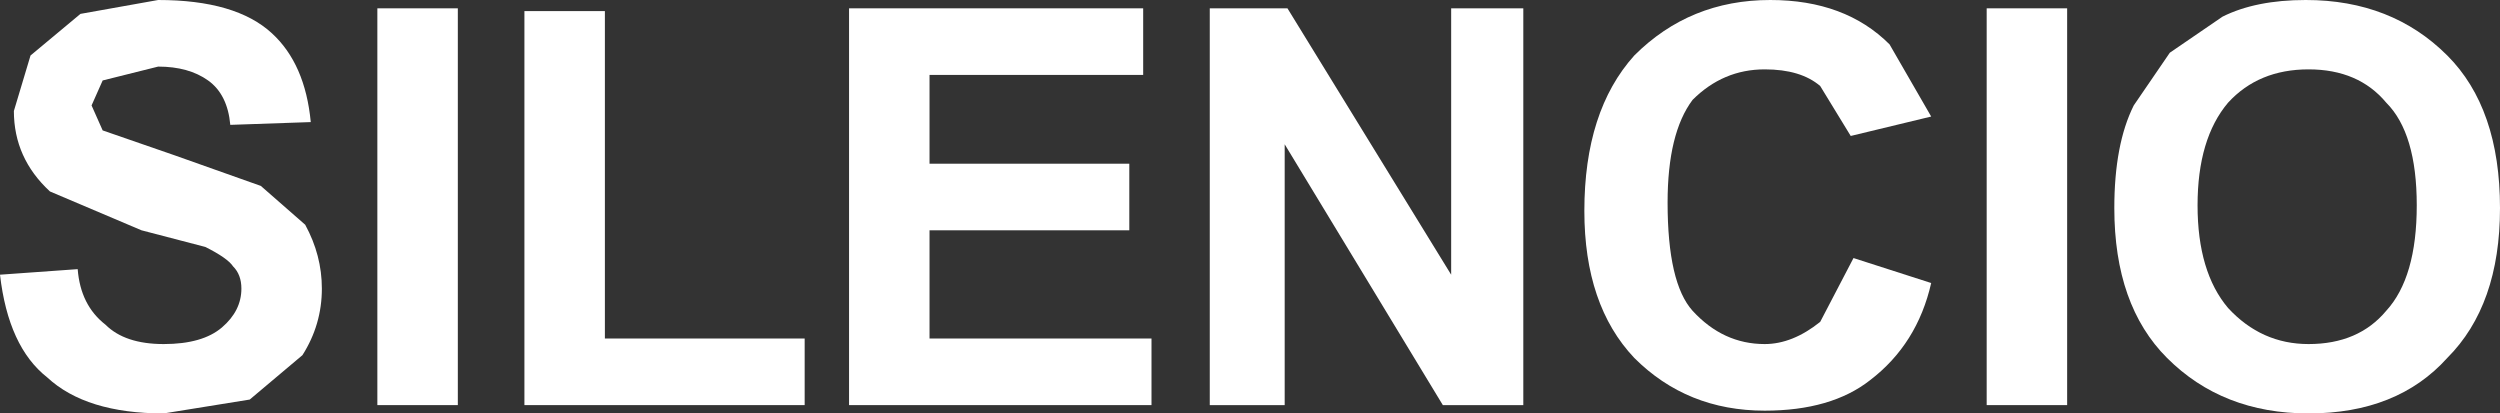 <?xml version="1.0" encoding="UTF-8" standalone="no"?>
<svg xmlns:xlink="http://www.w3.org/1999/xlink" height="7.45px" width="45.05px" xmlns="http://www.w3.org/2000/svg">
  <rect width="100%" height="100%" fill="#333333" stroke="none"/>
  <g transform="matrix(1.0, 0.0, 0.0, 1.0, 22.65, -16.9)">
    <path d="M-20.8 19.25 L-19.5 19.7 -17.95 20.25 -17.15 20.95 Q-16.85 21.5 -16.85 22.1 -16.85 22.75 -17.2 23.3 L-18.15 24.1 -19.7 24.35 Q-21.1 24.35 -21.8 23.7 -22.5 23.15 -22.65 21.85 L-21.25 21.75 Q-21.2 22.4 -20.75 22.75 -20.4 23.1 -19.7 23.1 -19.0 23.1 -18.65 22.8 -18.3 22.5 -18.3 22.1 -18.3 21.85 -18.45 21.7 -18.55 21.55 -18.95 21.35 L-20.1 21.05 -21.75 20.35 Q-22.4 19.75 -22.4 18.9 L-22.1 17.9 -21.2 17.15 -19.8 16.9 Q-18.4 16.9 -17.75 17.5 -17.15 18.05 -17.05 19.1 L-18.5 19.15 Q-18.55 18.6 -18.9 18.35 -19.25 18.1 -19.8 18.1 L-20.8 18.35 -21.0 18.8 -20.8 19.25" fill="#ffffff" fill-rule="evenodd" stroke="none"/>
    <path d="M-15.85 24.2 L-15.85 17.05 -14.4 17.05 -14.4 24.2 -15.85 24.2" fill="#ffffff" fill-rule="evenodd" stroke="none"/>
    <path d="M-13.2 24.2 L-13.2 17.1 -11.75 17.1 -11.75 23.0 -8.15 23.0 -8.15 24.2 -13.2 24.2" fill="#ffffff" fill-rule="evenodd" stroke="none"/>
    <path d="M-2.05 17.05 L-2.05 18.25 -5.9 18.25 -5.9 19.85 -2.3 19.85 -2.3 21.05 -5.9 21.05 -5.9 23.0 -1.9 23.0 -1.9 24.2 -7.35 24.2 -7.35 17.05 -2.05 17.05" fill="#ffffff" fill-rule="evenodd" stroke="none"/>
    <path d="M0.55 17.05 L3.5 21.85 3.5 17.05 4.8 17.05 4.8 24.2 3.35 24.2 0.5 19.5 0.5 24.2 -0.85 24.2 -0.85 17.05 0.55 17.05" fill="#ffffff" fill-rule="evenodd" stroke="none"/>
    <path d="M7.85 18.7 Q7.4 19.3 7.4 20.55 7.4 22.0 7.85 22.5 8.4 23.1 9.15 23.1 9.65 23.1 10.15 22.7 L10.75 21.55 12.15 22.0 Q11.9 23.1 11.05 23.75 10.35 24.3 9.15 24.3 7.75 24.3 6.8 23.35 5.9 22.4 5.9 20.7 5.9 18.9 6.8 17.9 7.8 16.9 9.25 16.9 10.6 16.9 11.4 17.7 L12.15 19.0 10.7 19.35 10.15 18.45 Q9.8 18.15 9.15 18.15 8.4 18.15 7.85 18.7" fill="#ffffff" fill-rule="evenodd" stroke="none"/>
    <path d="M13.15 24.2 L13.15 17.05 14.6 17.05 14.6 24.2 13.15 24.2" fill="#ffffff" fill-rule="evenodd" stroke="none"/>
    <path d="M18.95 18.15 Q18.05 18.15 17.5 18.75 16.95 19.4 16.95 20.6 16.95 21.8 17.5 22.45 18.1 23.1 18.95 23.1 19.85 23.1 20.35 22.5 20.9 21.9 20.9 20.6 20.9 19.3 20.35 18.75 19.85 18.15 18.95 18.15 M16.45 17.85 L17.4 17.2 Q18.0 16.9 18.9 16.9 20.45 16.9 21.45 17.9 22.4 18.85 22.4 20.65 22.4 22.4 21.45 23.35 20.55 24.35 18.95 24.35 17.4 24.35 16.4 23.35 15.45 22.4 15.45 20.65 15.45 19.5 15.8 18.8 L16.45 17.85" fill="#ffffff" fill-rule="evenodd" stroke="none"/>
  </g>
</svg>
